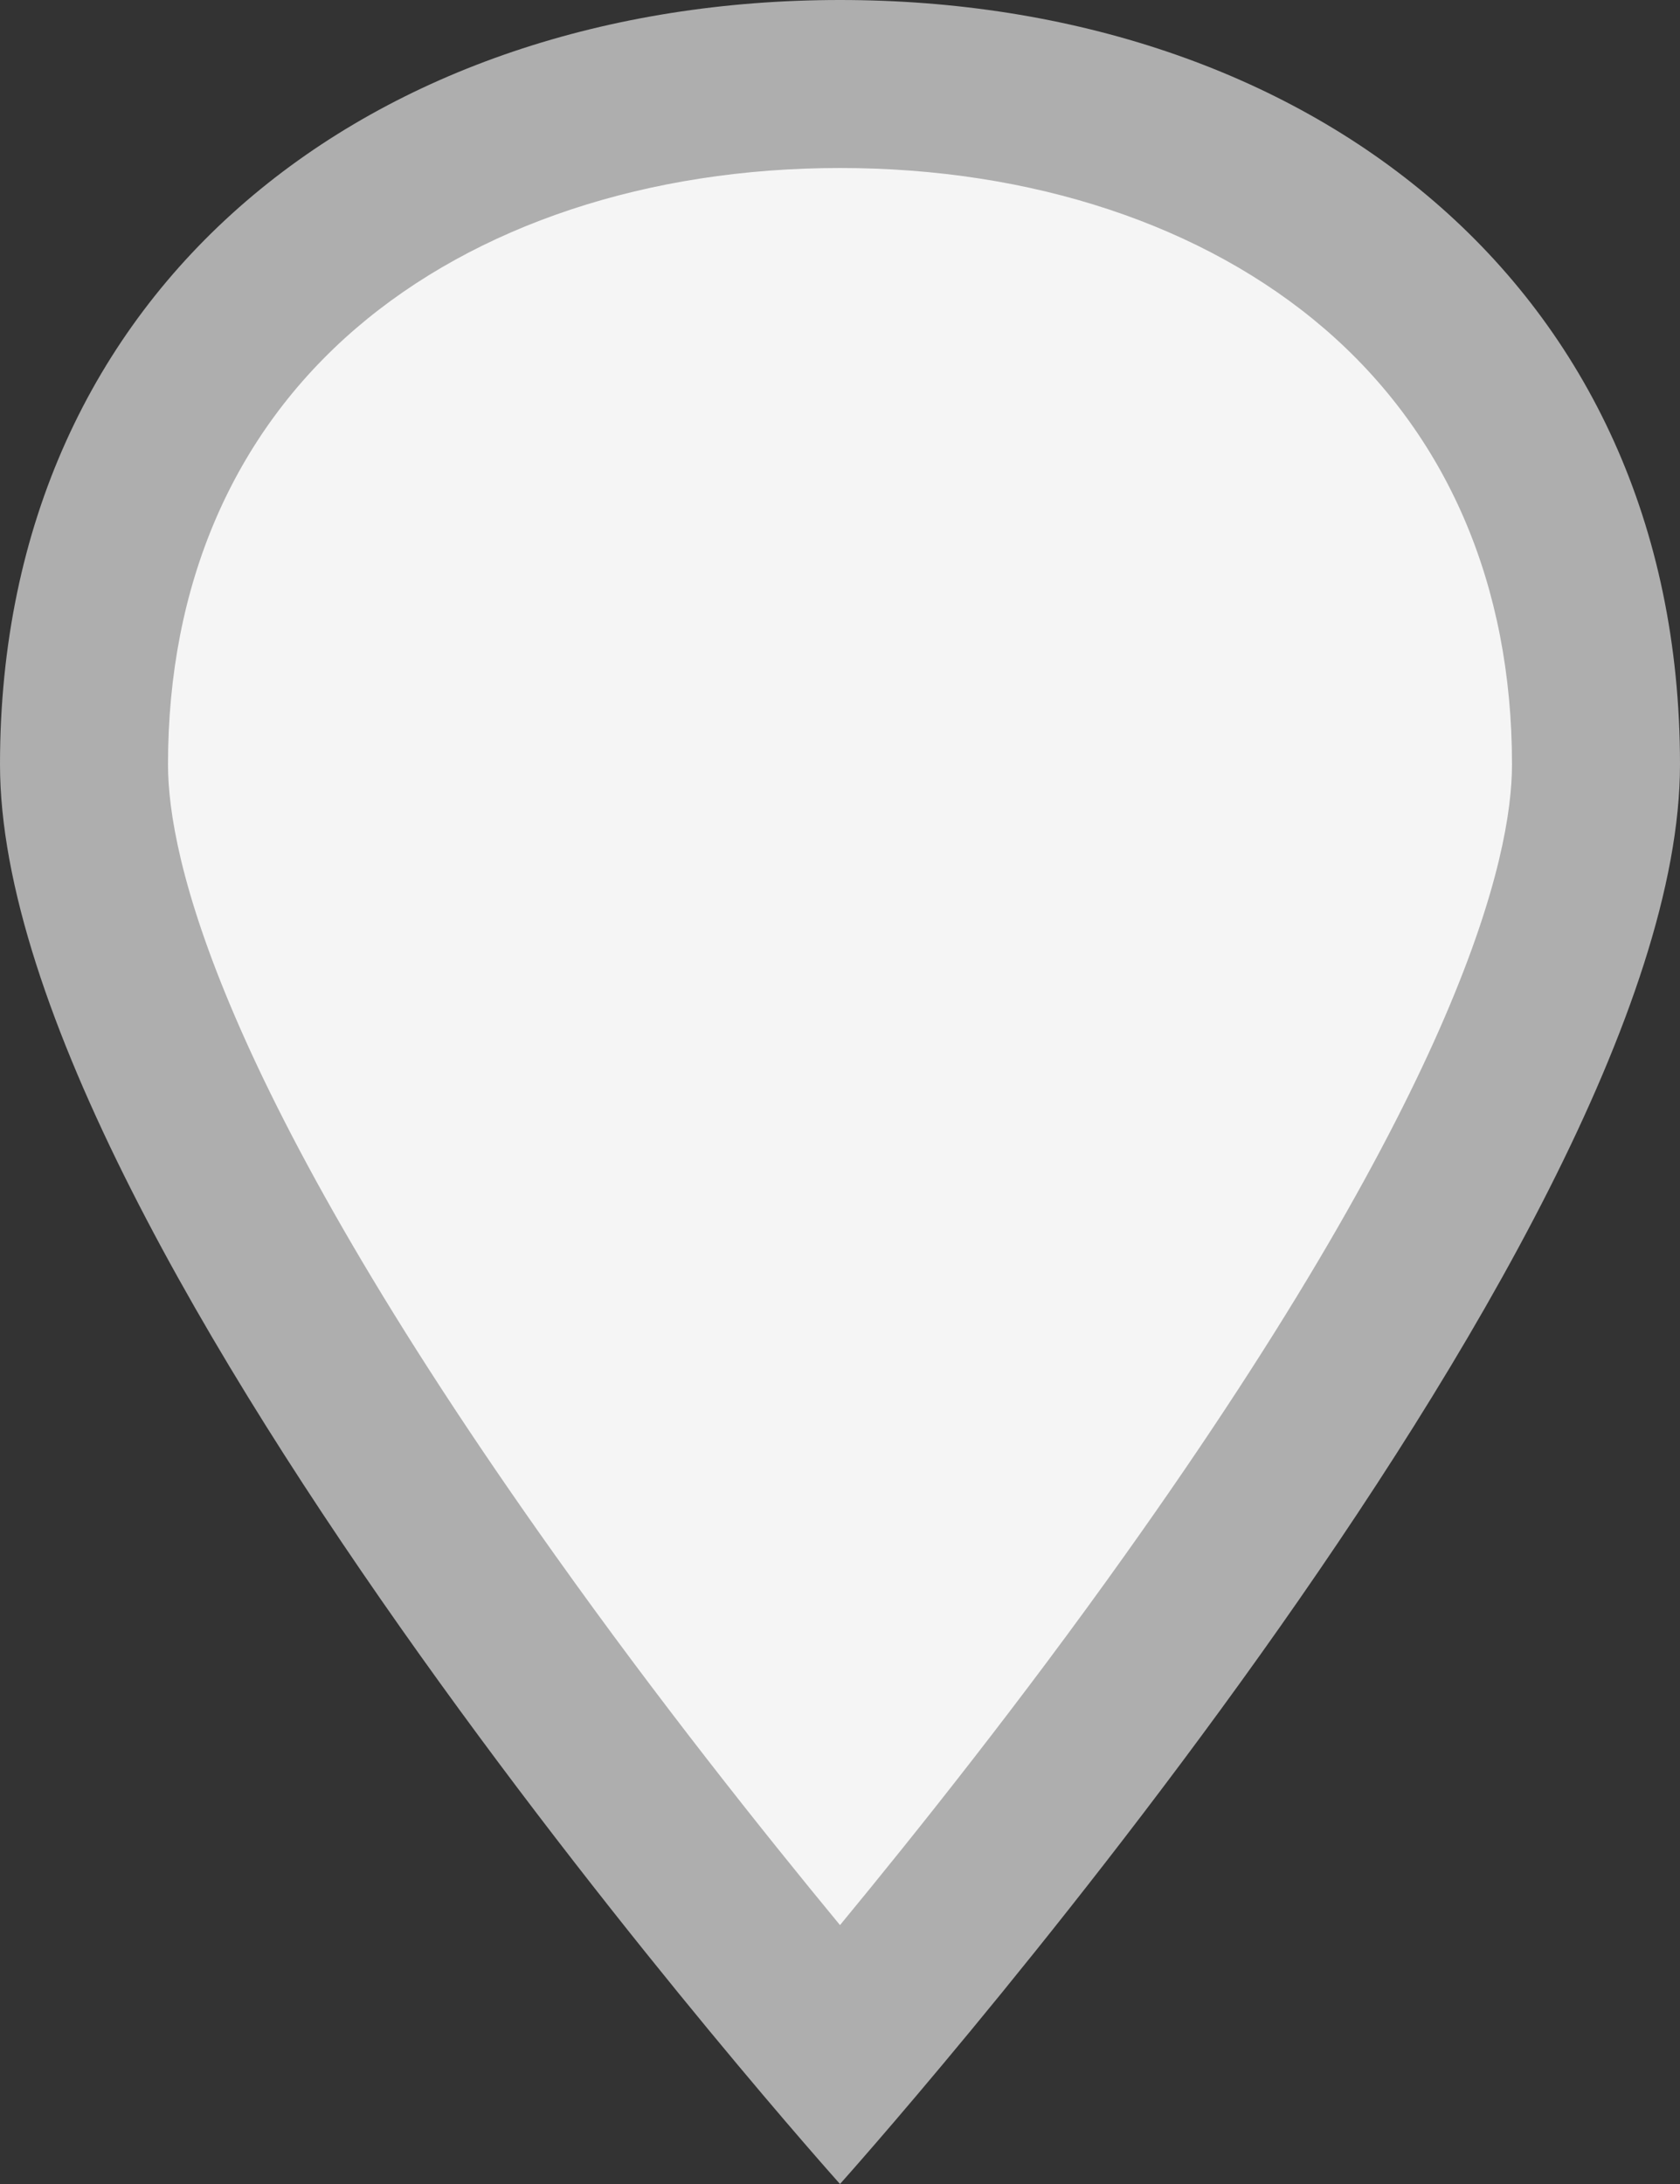 <svg xmlns="http://www.w3.org/2000/svg" width="10" height="13" viewBox="0 0 10 13">
  <rect x="0" y="0" width="10" height="13" fill="#333333" stroke="none"/>
  <g id="popup-location" transform="translate(0 0)" fill="#f5f5f5" stroke-linecap="round" stroke-linejoin="round">
    <path d="M 5 12.24 C 3.466 10.449 0.5 6.568 0.5 4.55 C 0.5 3.332 0.946 2.304 1.791 1.577 C 2.598 0.883 3.738 0.5 5 0.5 C 6.262 0.5 7.402 0.883 8.209 1.577 C 9.054 2.304 9.5 3.332 9.5 4.55 C 9.5 6.568 6.534 10.449 5 12.24 Z" stroke="none"/>
    <path d="M 5 1 C 3.857 1 2.833 1.34 2.117 1.956 C 1.386 2.585 1 3.482 1 4.55 C 1 5.099 1.299 6.442 3.304 9.257 C 3.918 10.12 4.539 10.9 5 11.459 C 5.461 10.9 6.082 10.12 6.696 9.257 C 8.701 6.442 9 5.099 9 4.55 C 9 3.482 8.614 2.585 7.883 1.956 C 7.167 1.34 6.143 1 5 1 M 5 9.5367431640625e-07 C 7.761 9.5367431640625e-07 10 1.678 10 4.55 C 10 7.422 5 13 5 13 C 5 13 0 7.422 0 4.55 C 0 1.678 2.239 9.5367431640625e-07 5 9.5367431640625e-07 Z" stroke="none" fill="#aeaeae"/>
  </g>
</svg>
